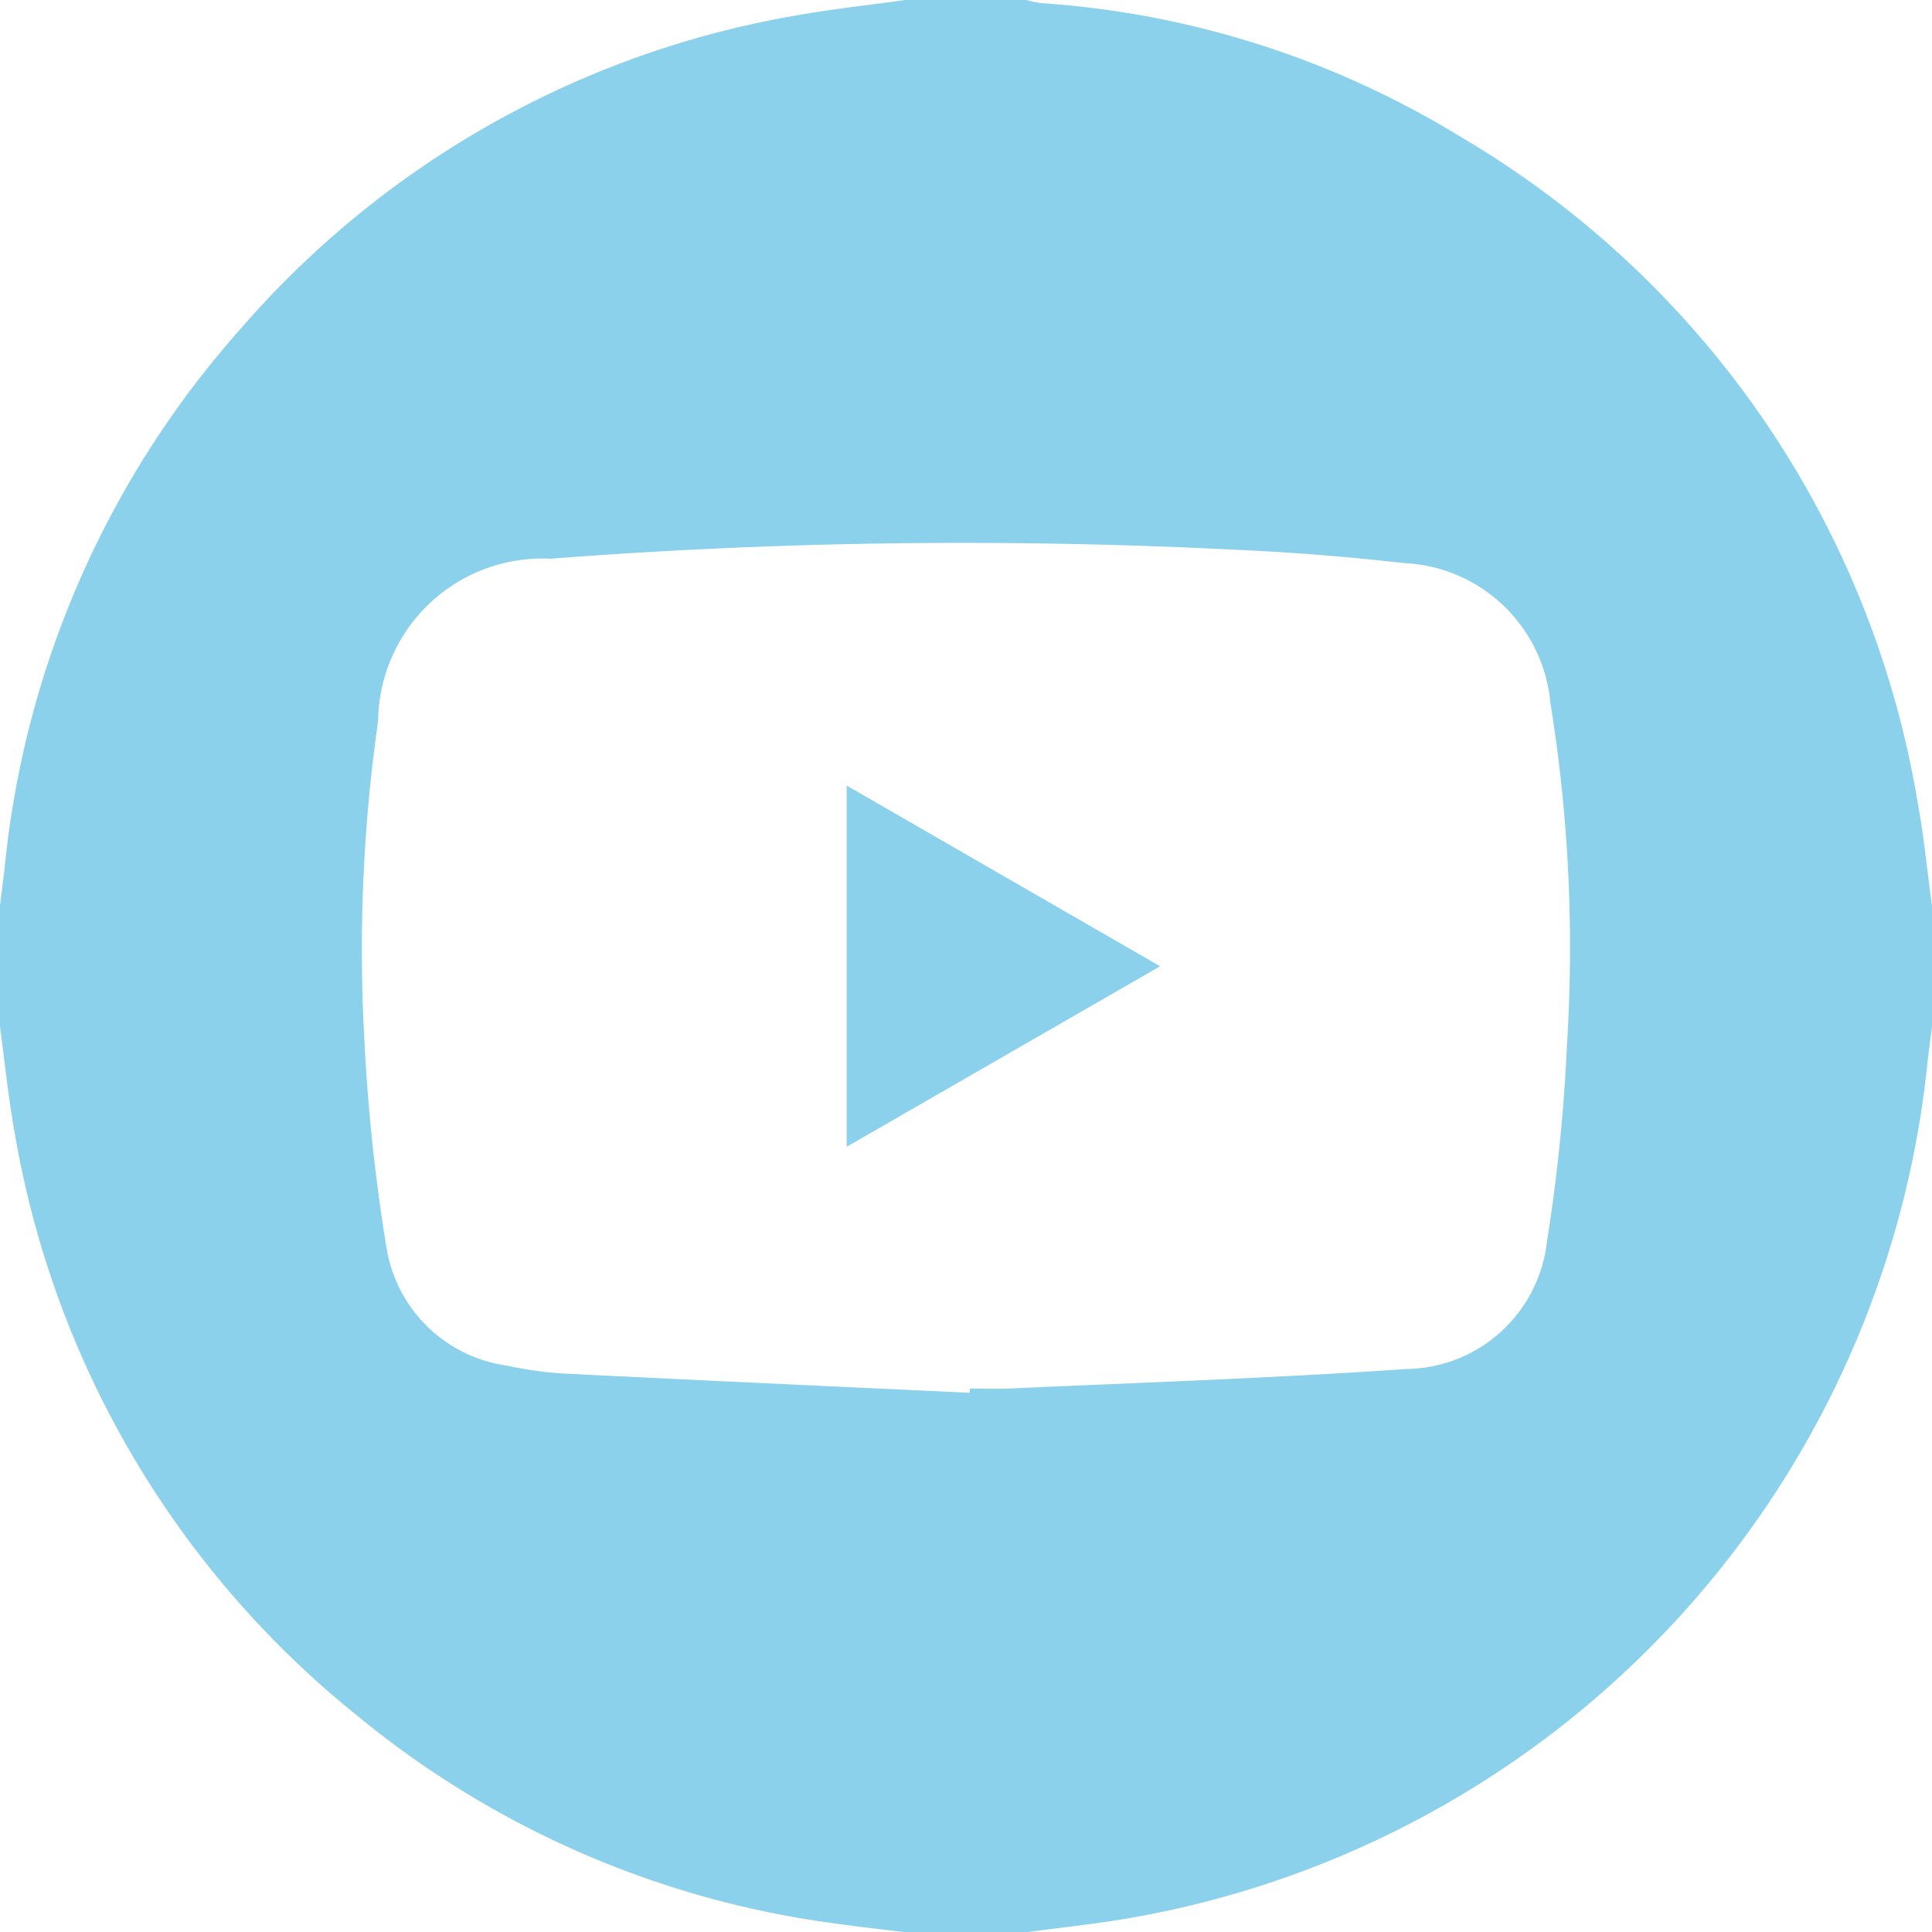 <svg id="Icone-Youtube" xmlns="http://www.w3.org/2000/svg" width="32.505" height="32.506" viewBox="0 0 32.505 32.506">
  <path id="Caminho_1194" data-name="Caminho 1194" d="M15.236,0h2.032a1.654,1.654,0,0,0,.244.052A15.472,15.472,0,0,1,24.571,2.3a16.042,16.042,0,0,1,7.685,11.155c.11.589.167,1.189.249,1.785v2.032c-.026.209-.055.416-.078.625a16.291,16.291,0,0,1-13.344,14.36c-.6.109-1.21.169-1.815.252H15.235c-.4-.049-.795-.092-1.19-.148a15.937,15.937,0,0,1-8.033-3.494,16.02,16.02,0,0,1-5.76-9.779c-.109-.6-.17-1.211-.252-1.816V15.236c.025-.209.054-.416.077-.625A16,16,0,0,1,4.051,5.529,15.921,15.921,0,0,1,13.484.245C14.065.144,14.653.081,15.236,0Zm1.081,23.433c0-.024,0-.048,0-.072.222,0,.445.009.666,0,2.228-.1,4.458-.175,6.683-.328a2.412,2.412,0,0,0,2.361-2.143,29.592,29.592,0,0,0,.338-3.339,25.858,25.858,0,0,0-.28-5.724,2.591,2.591,0,0,0-2.472-2.354c-.955-.108-1.916-.185-2.877-.226A90.644,90.644,0,0,0,9.262,9.4a2.765,2.765,0,0,0-2.9,2.727,27.233,27.233,0,0,0-.234,5.318A31.29,31.29,0,0,0,6.5,20.977a2.386,2.386,0,0,0,2.038,2,6.079,6.079,0,0,0,.941.132C11.755,23.222,14.037,23.327,16.318,23.433Z" fill="#8bd1ec"/>
  <path id="Caminho_1195" data-name="Caminho 1195" d="M129.493,118.3l-5.273,3.037V115.26Z" transform="translate(-109.975 -102.043)" fill="#8bd1ec"/>
</svg>
